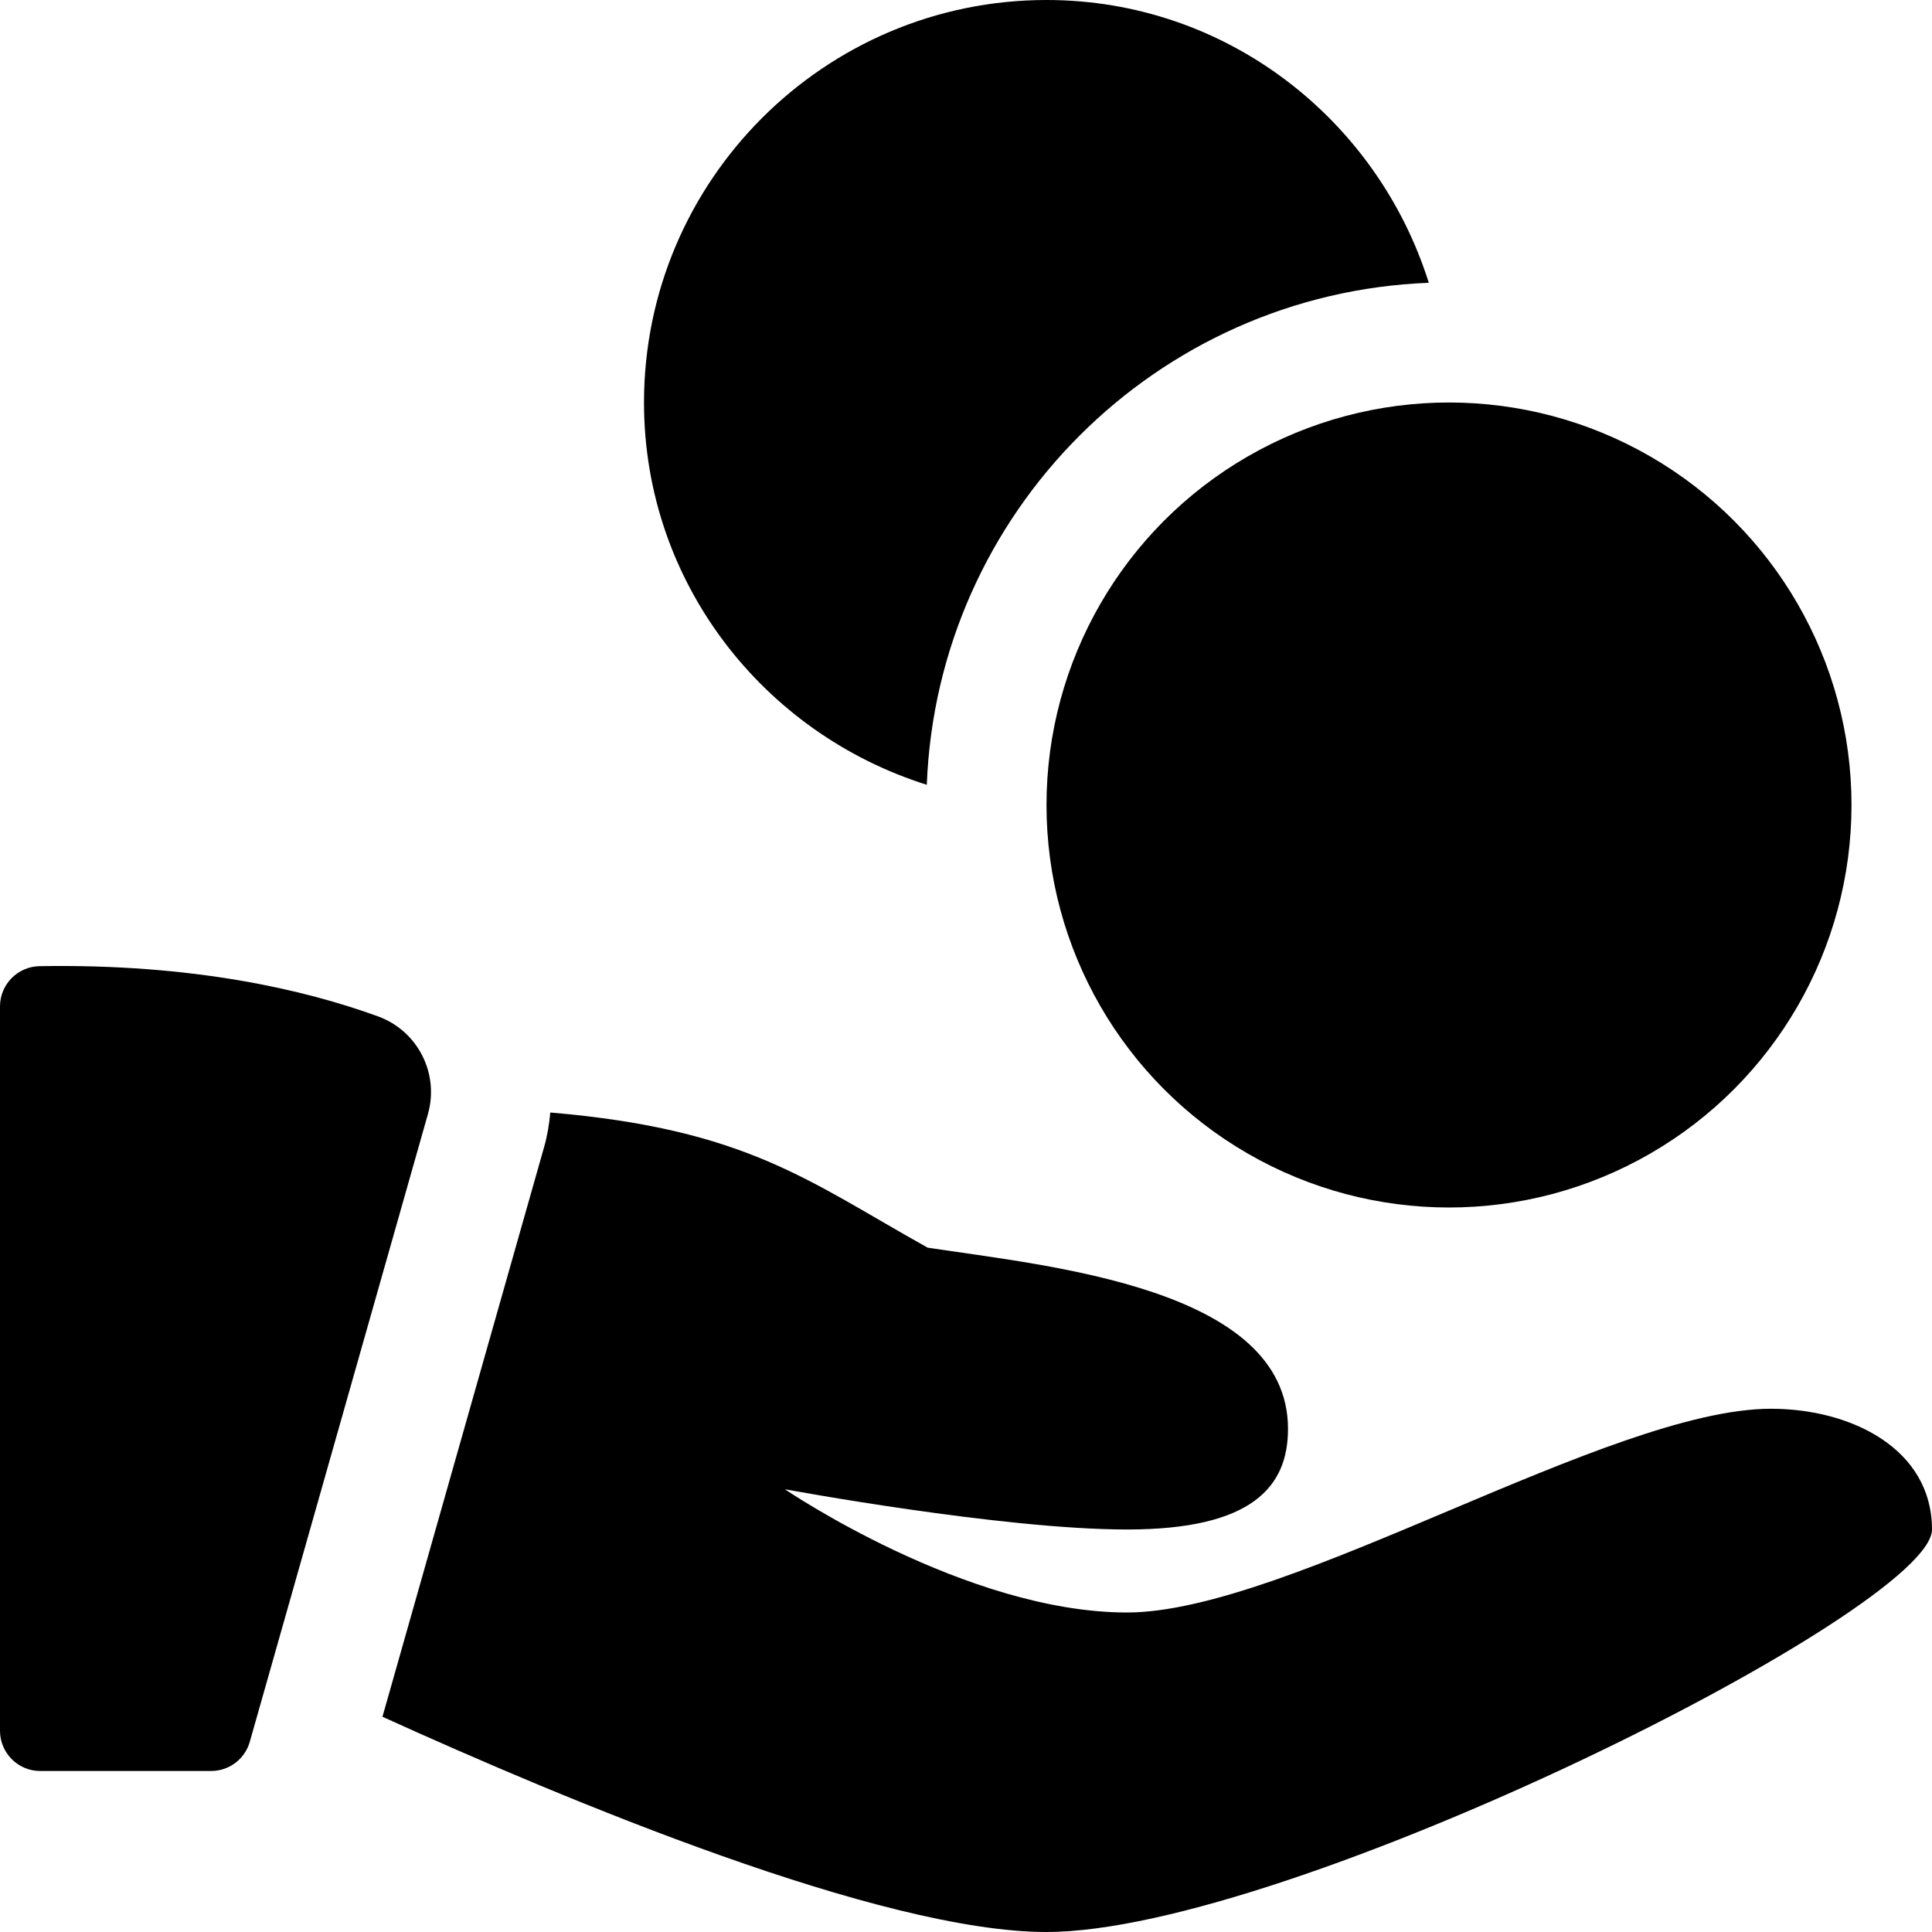 <svg enable-background="new 0 0 24 24" height="512" viewBox="0 0 24 24" width="512" xmlns="http://www.w3.org/2000/svg"><circle cx="18" cy="10" r="5"/><path d="m17.749 3.513c-.638-2.028-2.513-3.513-4.749-3.513-2.757 0-5 2.243-5 5 0 2.236 1.485 4.111 3.513 4.749.13-3.383 2.853-6.106 6.236-6.236z"/><path d="m.492 12.002c-.273.005-.492.227-.492.5v8.998c0 .276.224.5.5.5h2.122c.224 0 .42-.148.481-.363l2.213-7.798c.143-.504-.127-1.034-.62-1.213-.906-.33-2.296-.656-4.204-.624z"/><path d="m22 17.5c-2 0-6 2.531-8 2.531s-4.25-1.531-4.25-1.531 2.694.5 4.25.5 2-.531 2-1.25c0-1.75-2.972-2.022-4.476-2.251-1.476-.822-2.243-1.472-4.688-1.679-.013.143-.036.285-.076.426l-2.009 7.08c2.275 1.035 6.193 2.674 8.249 2.674 3 0 11-4 11-5s-1-1.5-2-1.5z"/></svg>